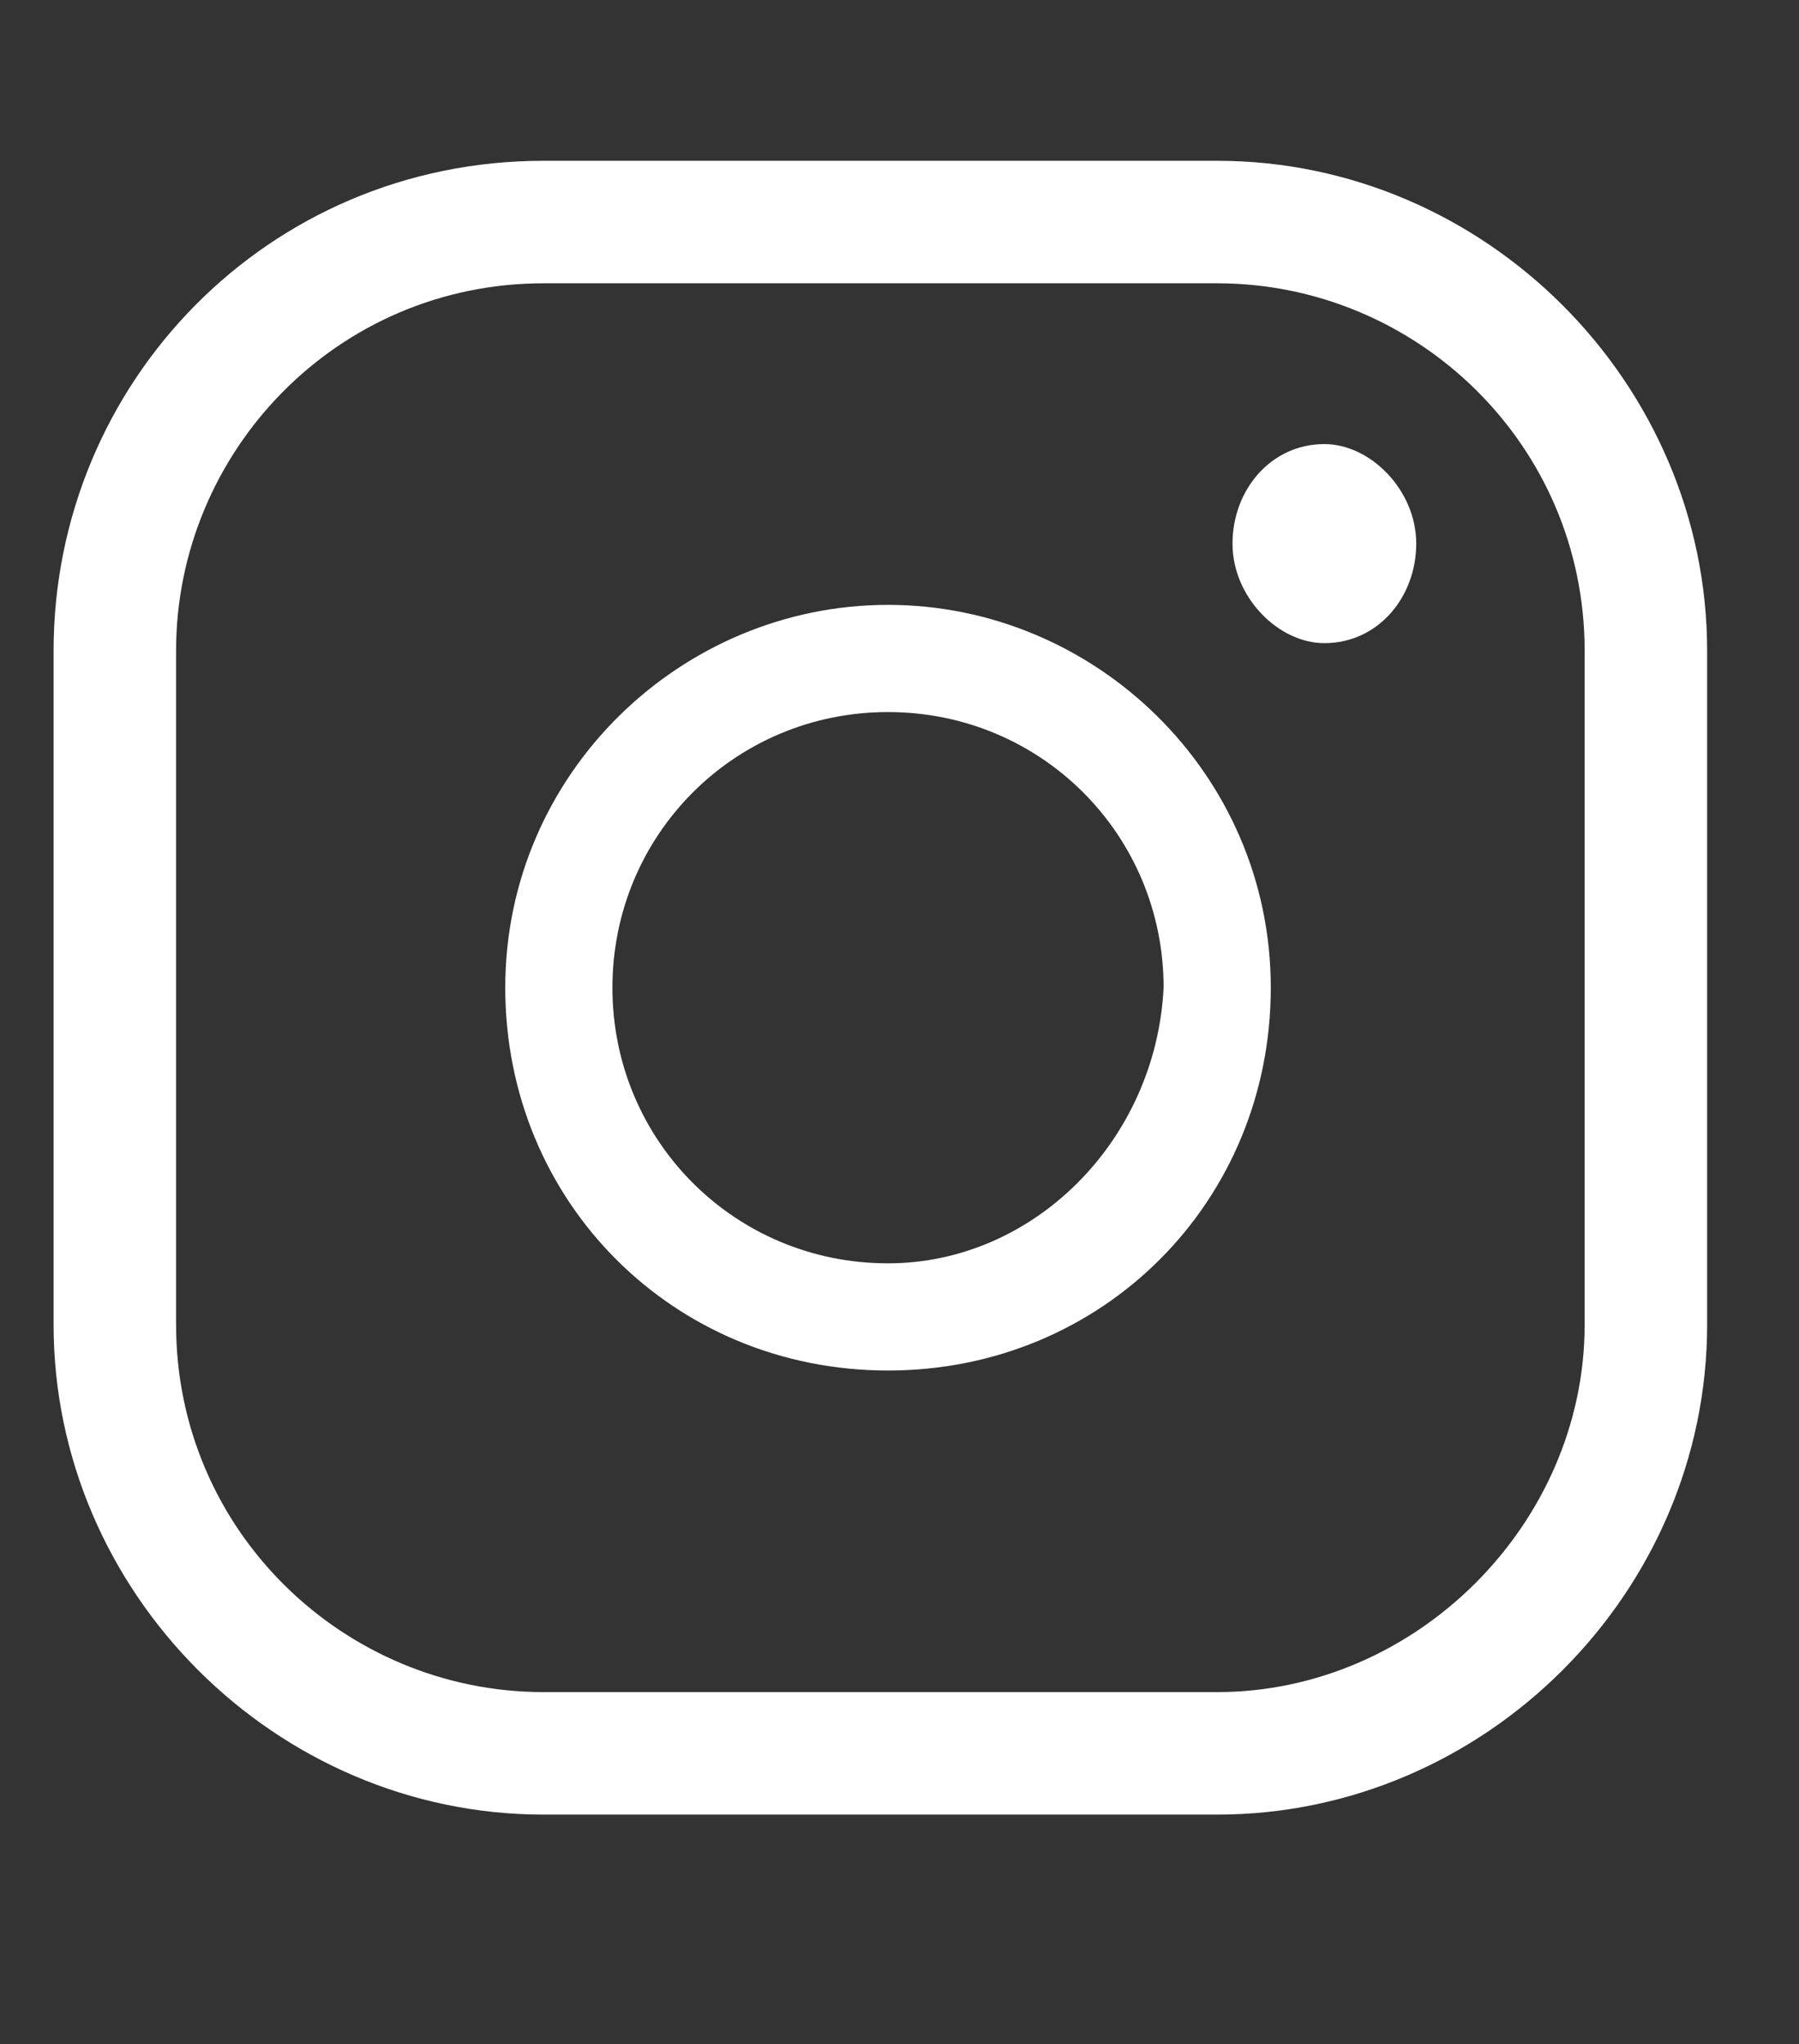 <?xml version="1.0" encoding="utf-8"?>
<!-- Generator: Adobe Illustrator 26.4.1, SVG Export Plug-In . SVG Version: 6.00 Build 0)  -->
<svg version="1.1" id="Ebene_1" xmlns="http://www.w3.org/2000/svg" xmlns:xlink="http://www.w3.org/1999/xlink" x="0px" y="0px"
	 viewBox="0 0 23.5 26.7" style="enable-background:new 0 0 23.5 26.7;" xml:space="preserve">
<rect x="0" y="0" width="23.5" height="26.7" fill="#333333" stroke="none"/>
<style type="text/css">
	.st0{fill:#FFFFFF;}
</style>
<g>
	<path class="st0" d="M17.3,5.8c-0.7,0-1.2,0.6-1.2,1.3c0,0.7,0.6,1.3,1.2,1.3c0.7,0,1.2-0.6,1.2-1.3C18.5,6.4,17.9,5.8,17.3,5.8z"
		/>
	<g>
		<path class="st0" d="M11.6,7.9c-2.7,0-5,2.2-5,5c0,2.8,2.2,5,5,5c2.8,0,5-2.2,5-5C16.6,10.1,14.3,7.9,11.6,7.9z M11.6,16.5
			c-2,0-3.6-1.6-3.6-3.6c0-2,1.6-3.6,3.6-3.6c2,0,3.6,1.6,3.6,3.6C15.1,14.9,13.5,16.5,11.6,16.5z"/>
		<path class="st0" d="M15.9,2.1H7.1C3.5,2.1,0.7,5,0.7,8.5v8.8c0,3.5,2.9,6.4,6.4,6.4h8.8c3.5,0,6.4-2.9,6.4-6.4V8.5
			C22.3,5,19.4,2.1,15.9,2.1z M15.9,22.1H7.1c-2.6,0-4.8-2.1-4.8-4.8V8.5c0-2.6,2.1-4.8,4.8-4.8h8.8c2.6,0,4.8,2.1,4.8,4.8v8.8
			C20.7,19.9,18.5,22.1,15.9,22.1z"/>
	</g>
</g>
</svg>
